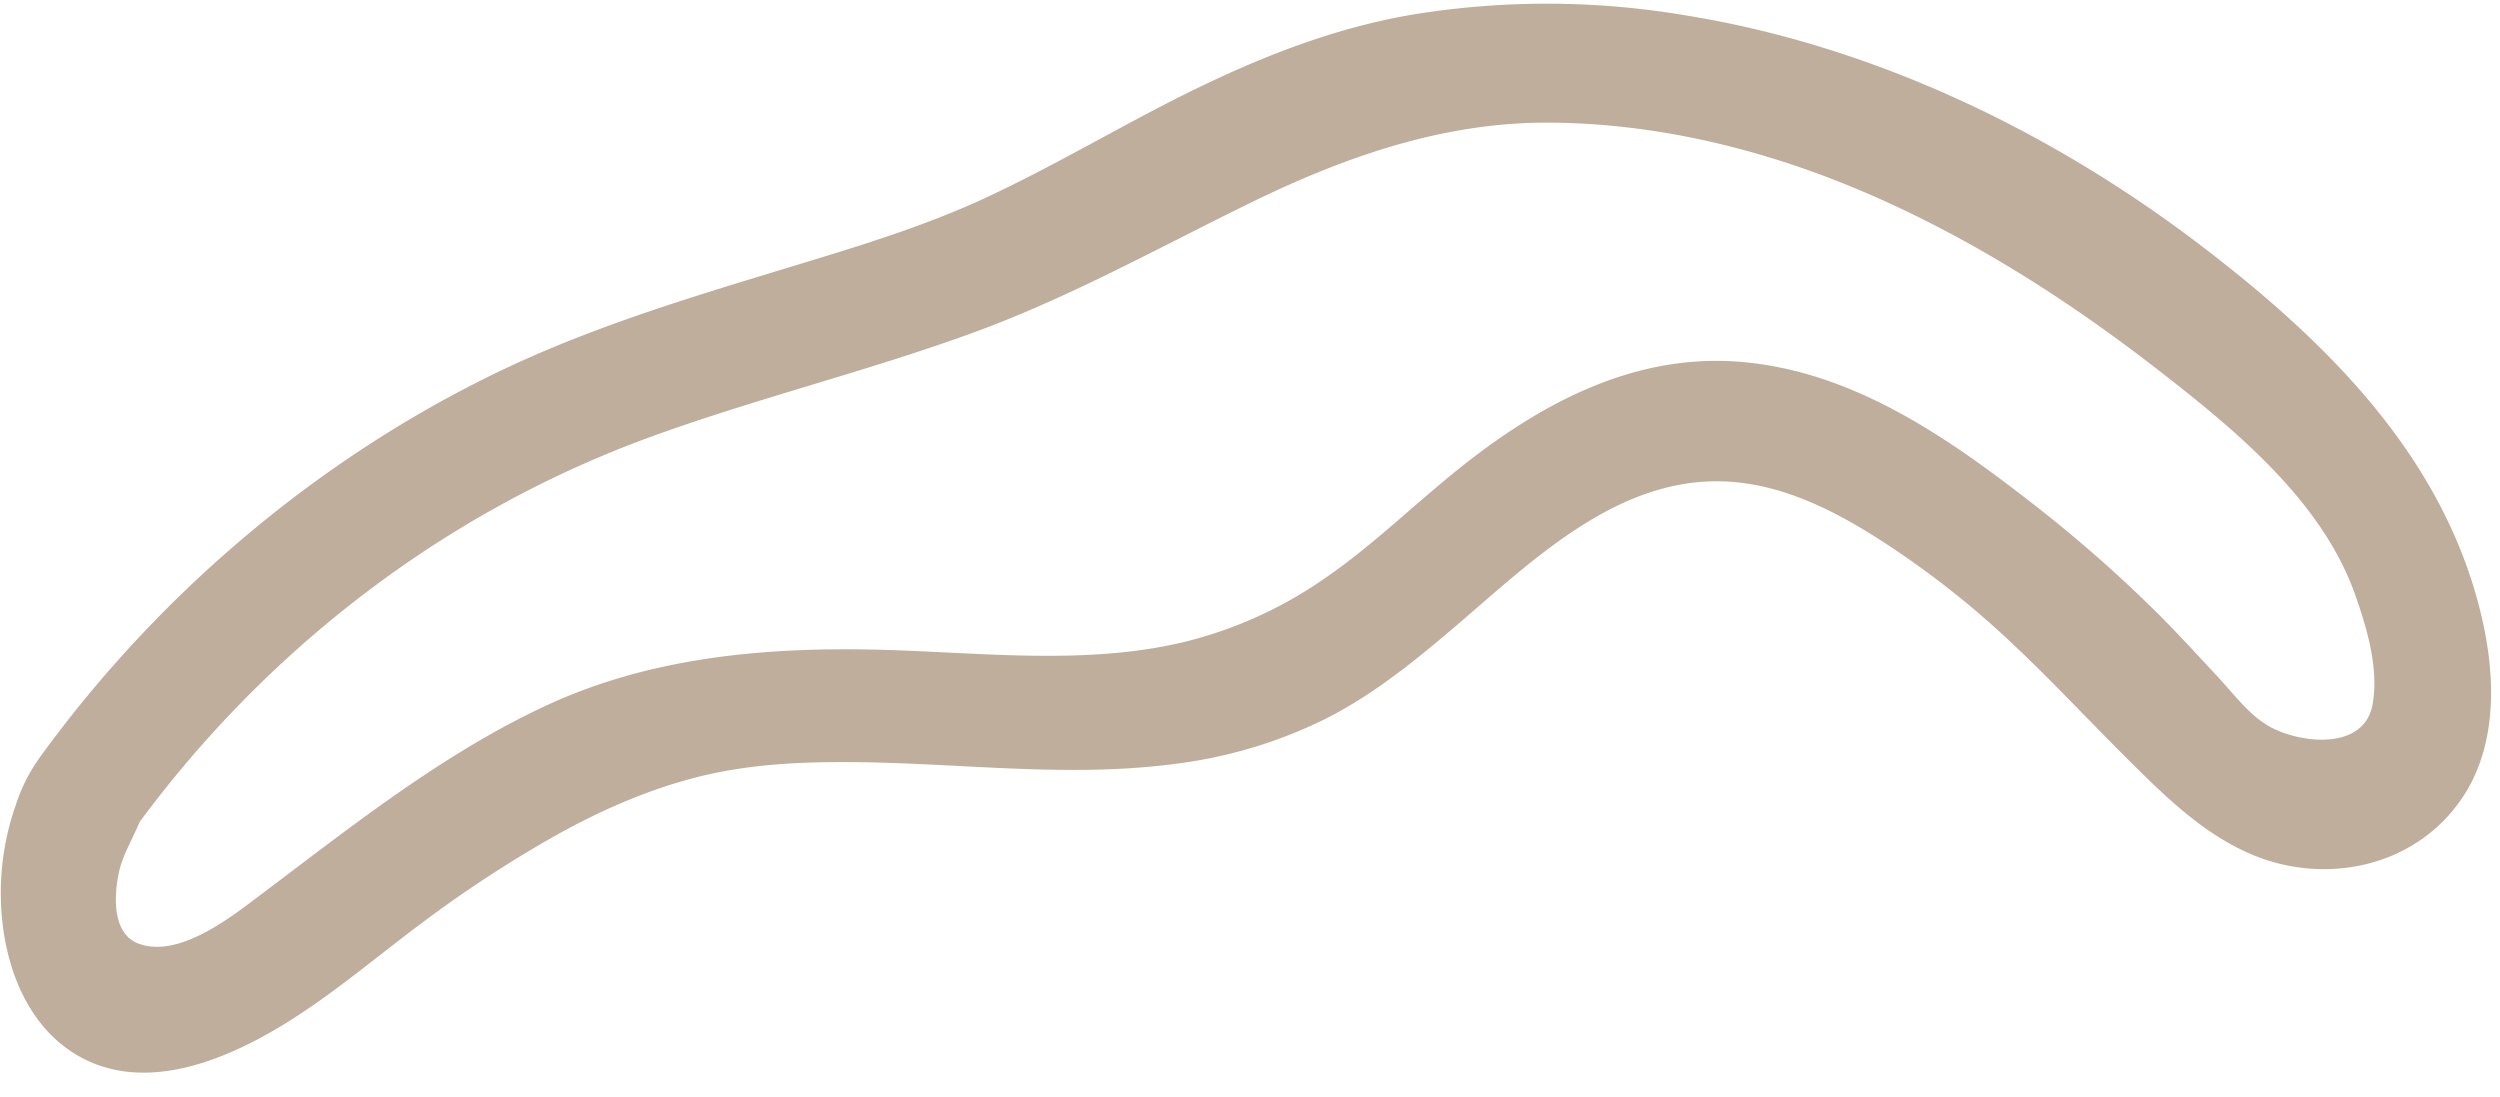 <?xml version="1.0" encoding="UTF-8" standalone="no"?><svg xmlns="http://www.w3.org/2000/svg" xmlns:xlink="http://www.w3.org/1999/xlink" fill="#000000" height="267.6" preserveAspectRatio="xMidYMid meet" version="1" viewBox="-0.2 -0.9 609.9 267.6" width="609.9" zoomAndPan="magnify"><g id="change1_1"><path d="M604.5,146.643c-9.833-37.357-37.587-64.562-67.412-87.379-36.825-28.173-80.578-49.175-126.579-56.5a202.679,202.679,0,0,0-66.416-.05C319.833,6.908,297.854,17.053,276.3,28.6c-11.8,6.323-23.488,12.878-35.62,18.554C227.721,53.22,214.217,57.605,200.565,61.8c-27.226,8.36-54.684,16.055-80.374,28.582-43.827,21.373-82.4,54.346-110.943,93.853-.077.107-.142.218-.217.326a41.369,41.369,0,0,0-5.369,10.906A64.481,64.481,0,0,0,.021,218.7c.36,14.208,5.491,29.885,18.255,37.619,17.092,10.357,38.349.726,53.34-8.924,10.809-6.958,20.614-15.3,30.9-22.975a301.014,301.014,0,0,1,31.959-21c11.358-6.409,23.333-11.743,36.022-14.889,12.911-3.2,26.287-3.666,39.534-3.477,25.521.364,51.152,3.782,76.6.379a114.464,114.464,0,0,0,36.26-10.823c11.857-5.933,22.24-14.4,32.271-22.965,19.461-16.621,41.009-37.877,68.8-34.838,12.15,1.329,23.4,6.973,33.589,13.425a220.009,220.009,0,0,1,32.3,25.051c9.974,9.3,19.25,19.311,28.92,28.921,8.931,8.875,18.057,17.95,29.747,23.091,18.262,8.03,40.523,3.471,51.972-13.549C609.713,180.033,608.521,161.9,604.5,146.643ZM28.859,211.719c.9-4.042,3.322-8.008,4.975-12.052C65.316,157.1,108.407,124,158.2,105.805c26.027-9.511,53.026-16.055,79.055-25.561,23.487-8.577,45.161-20.692,67.561-31.64,22.922-11.2,46.951-19.7,72.764-19.584,26.966.117,53.619,6.778,78.274,17.487,25.021,10.867,48.336,25.717,69.862,42.4,18.79,14.563,40.448,32.093,48.632,55.237,2.889,8.172,5.841,18.075,4.263,26.8-1.992,11.017-16.712,9.672-24.449,5.771-5.262-2.654-9.065-7.92-13-12.156-4.926-5.295-9.8-10.644-14.92-15.757a335.655,335.655,0,0,0-31.592-27.643c-20.539-15.931-43.086-31.347-69.7-33.736C397.921,85,374.366,98.205,354.108,114.745c-10.561,8.622-20.44,18.223-31.753,25.882a102.77,102.77,0,0,1-33.777,15.115c-25.561,6.1-52.866,2.06-78.85,1.779-26.438-.287-52.709,2.526-76.923,13.82-25.023,11.673-47.029,29.207-68.972,45.711-7.246,5.45-20.09,15.857-30.094,12.306C26.968,226.956,27.616,217.285,28.859,211.719Z" fill="#c0ae9c"/></g></svg>